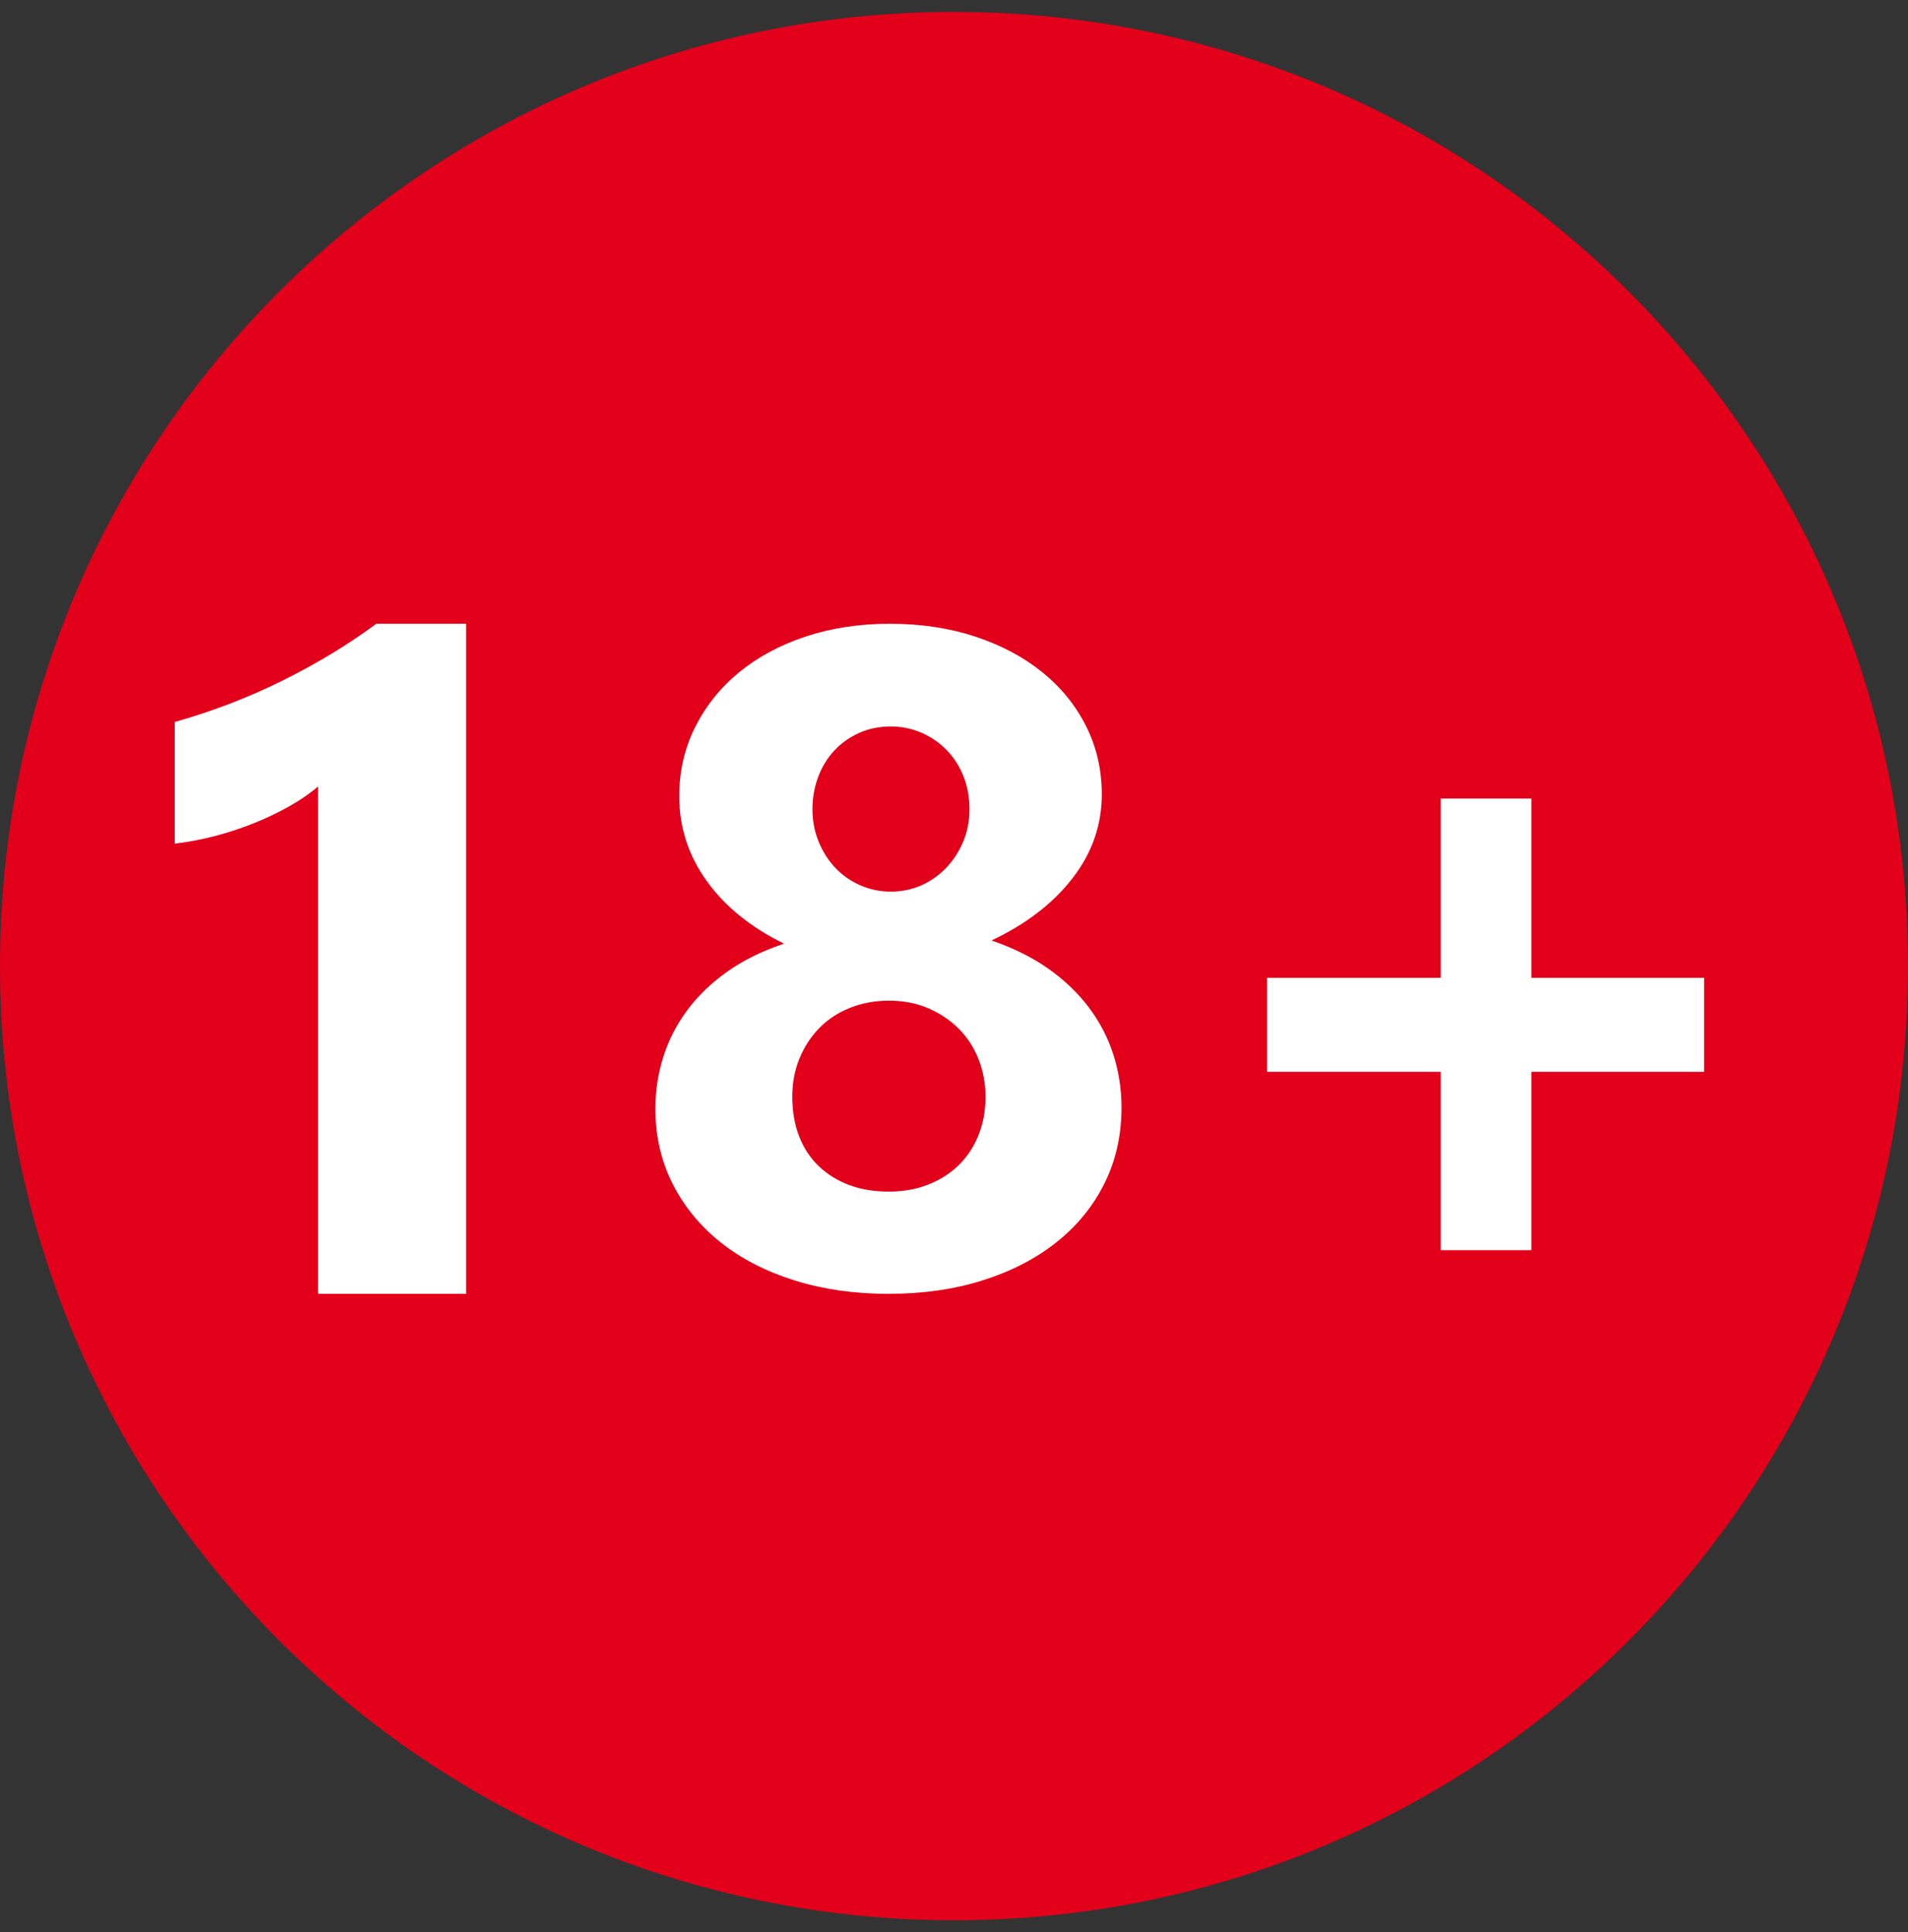 <svg width="80" height="81" viewBox="0 0 80 81" fill="none" xmlns="http://www.w3.org/2000/svg">
<rect x="0" y="0" width="80" height="81" fill="#333333" stroke="none"/>
<path d="M80 40.5C80 62.591 62.091 80.5 40 80.5C17.909 80.5 0 62.591 0 40.5C0 18.409 17.909 0.5 40 0.5C62.091 0.5 80 18.409 80 40.5Z" fill="#E2001A"/>
<path d="M19.542 26.149V54.24H13.336V32.971C12.995 33.264 12.591 33.542 12.125 33.804C11.658 34.066 11.163 34.303 10.637 34.513C10.112 34.724 9.567 34.903 9.002 35.05C8.438 35.197 7.879 35.302 7.328 35.366V30.268C8.943 29.809 10.467 29.221 11.898 28.506C13.33 27.79 14.623 27.005 15.779 26.149H19.542Z" fill="white"/>
<path d="M34.065 33.926C34.065 34.406 34.151 34.859 34.324 35.282C34.497 35.706 34.73 36.073 35.025 36.382C35.319 36.692 35.668 36.936 36.071 37.113C36.474 37.29 36.899 37.378 37.347 37.378C37.808 37.378 38.237 37.29 38.633 37.113C39.03 36.936 39.379 36.689 39.68 36.373C39.98 36.057 40.217 35.69 40.39 35.273C40.563 34.855 40.649 34.406 40.649 33.926C40.649 33.433 40.566 32.974 40.4 32.55C40.233 32.127 39.999 31.761 39.699 31.451C39.398 31.141 39.046 30.897 38.643 30.72C38.24 30.544 37.808 30.455 37.347 30.455C36.861 30.455 36.416 30.547 36.013 30.73C35.61 30.913 35.265 31.16 34.977 31.47C34.688 31.779 34.465 32.146 34.305 32.57C34.145 32.993 34.065 33.446 34.065 33.926ZM33.22 45.971C33.22 46.591 33.316 47.146 33.508 47.639C33.7 48.133 33.975 48.55 34.334 48.891C34.692 49.233 35.117 49.495 35.61 49.679C36.103 49.863 36.656 49.953 37.271 49.953C37.859 49.953 38.4 49.859 38.892 49.669C39.386 49.479 39.811 49.214 40.169 48.873C40.528 48.531 40.809 48.114 41.014 47.621C41.218 47.127 41.321 46.578 41.321 45.971C41.321 45.427 41.225 44.908 41.033 44.415C40.841 43.922 40.566 43.495 40.208 43.135C39.849 42.774 39.424 42.487 38.931 42.272C38.438 42.057 37.885 41.949 37.271 41.949C36.695 41.949 36.157 42.047 35.658 42.243C35.159 42.44 34.73 42.717 34.372 43.078C34.013 43.438 33.732 43.865 33.528 44.358C33.322 44.852 33.22 45.389 33.22 45.971ZM27.48 46.483C27.48 45.724 27.592 44.994 27.817 44.292C28.04 43.59 28.376 42.939 28.824 42.338C29.272 41.737 29.832 41.2 30.504 40.726C31.176 40.252 31.966 39.863 32.875 39.56C31.479 38.876 30.398 38.001 29.631 36.932C28.863 35.864 28.479 34.678 28.479 33.376C28.479 32.339 28.7 31.378 29.141 30.493C29.583 29.608 30.193 28.842 30.974 28.197C31.755 27.552 32.686 27.05 33.767 26.689C34.848 26.33 36.029 26.149 37.309 26.149C38.614 26.149 39.811 26.33 40.899 26.689C41.986 27.05 42.924 27.549 43.711 28.188C44.498 28.827 45.109 29.582 45.544 30.455C45.98 31.327 46.197 32.276 46.197 33.3C46.197 34.59 45.787 35.763 44.968 36.818C44.149 37.875 43.016 38.744 41.571 39.426C42.466 39.73 43.253 40.119 43.932 40.593C44.61 41.067 45.179 41.608 45.64 42.215C46.101 42.822 46.447 43.483 46.677 44.197C46.907 44.912 47.023 45.654 47.023 46.426C47.023 47.589 46.786 48.648 46.312 49.603C45.839 50.558 45.17 51.38 44.306 52.069C43.442 52.758 42.412 53.292 41.215 53.671C40.019 54.051 38.697 54.24 37.252 54.24C35.831 54.24 34.522 54.054 33.326 53.681C32.129 53.308 31.099 52.78 30.235 52.097C29.371 51.415 28.696 50.596 28.21 49.641C27.723 48.686 27.48 47.633 27.48 46.483Z" fill="white"/>
<path d="M71.45 44.933H64.208V52.408H60.408V44.933H53.129V40.992H60.408V33.477H64.208V40.992H71.45V44.933Z" fill="white"/>
</svg>